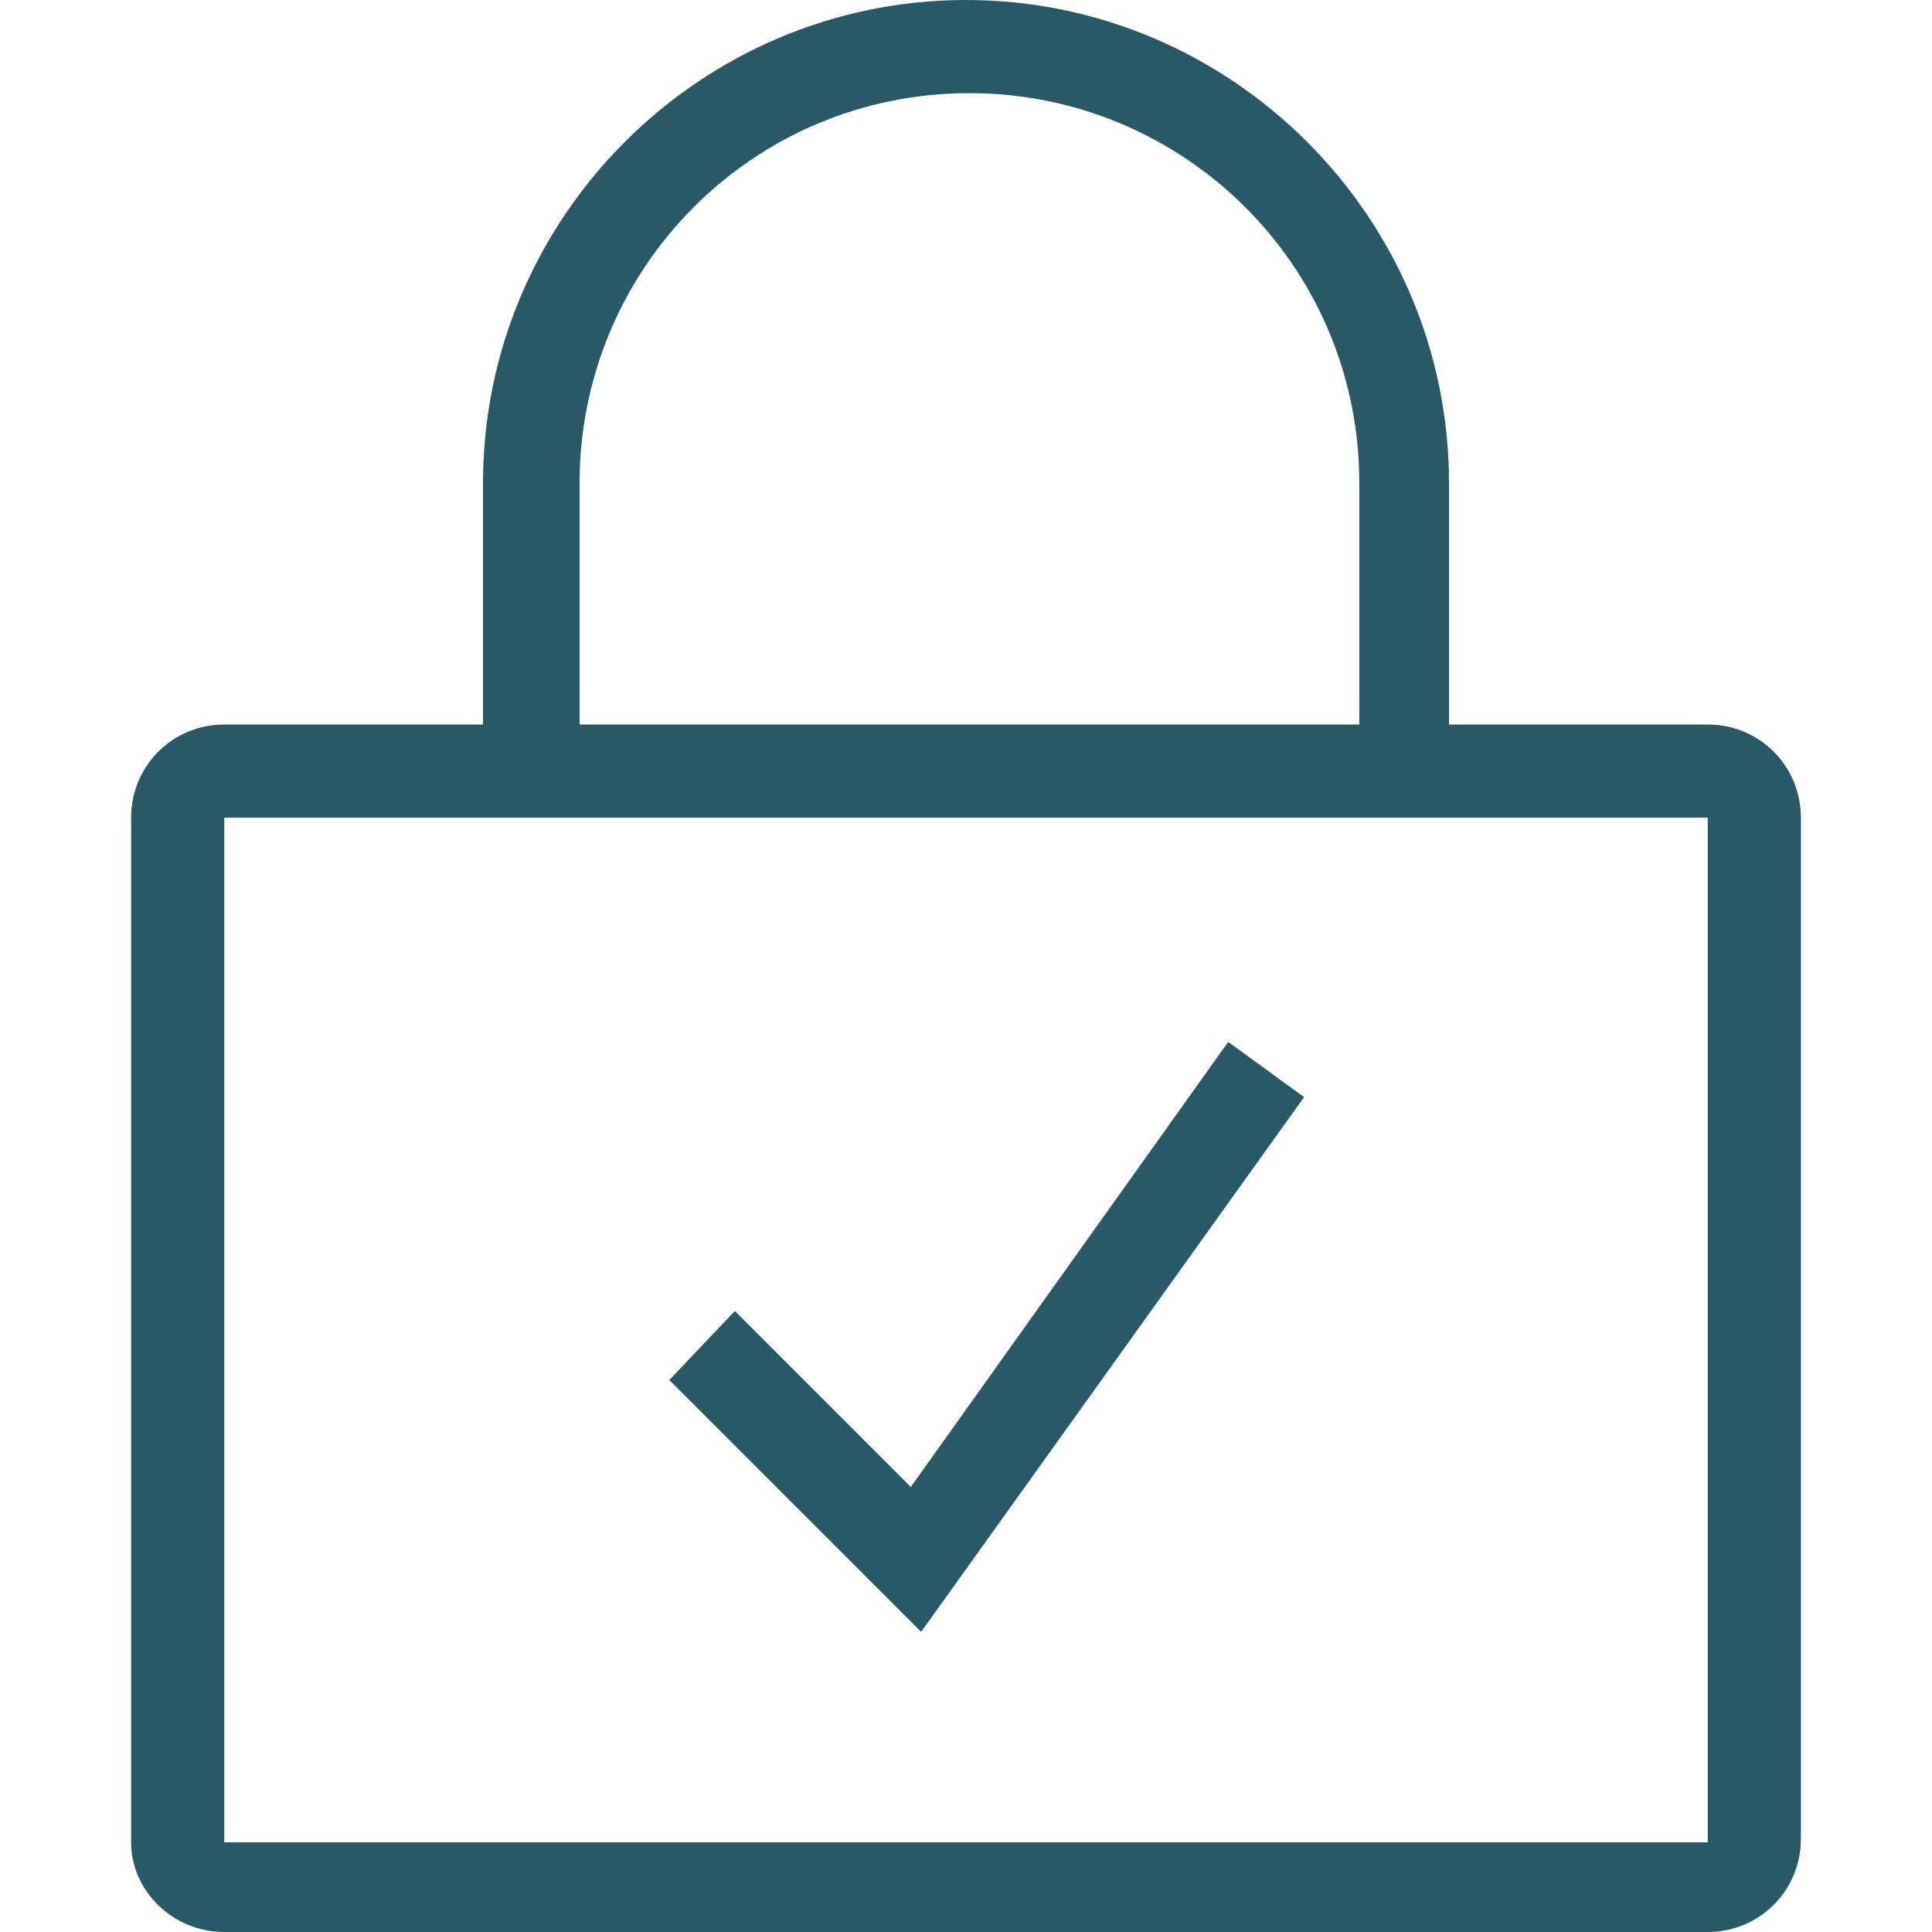 <svg width="37" height="37" viewBox="0 0 37 37" fill="none" xmlns="http://www.w3.org/2000/svg">
<path fill-rule="evenodd" clip-rule="evenodd" d="M9.25 15.659H11.034H26.032H27.75H32.705V35.282H4.295V15.659H9.25ZM11.034 13.875H12.818H24.248H26.032V12.091V9.25C26.032 5.088 22.663 1.784 18.566 1.784C14.404 1.784 11.1 5.154 11.1 9.25V12.091V13.875H11.034ZM27.75 9.25C27.75 4.162 23.587 0 18.5 0C13.412 0 9.25 4.162 9.25 9.25V12.091V13.875H7.466H4.295C3.304 13.875 2.511 14.668 2.511 15.659V35.282C2.511 36.207 3.304 37 4.295 37H32.705C33.697 37 34.489 36.207 34.489 35.216V15.659C34.489 14.668 33.697 13.875 32.705 13.875H29.534H27.75V12.091V9.25ZM17.641 31.252L24.975 21.011L23.521 19.954L17.443 28.477L14.073 25.107L12.818 26.429L17.641 31.252Z" fill="#023D4B" fill-opacity="0.85"/>
</svg>
